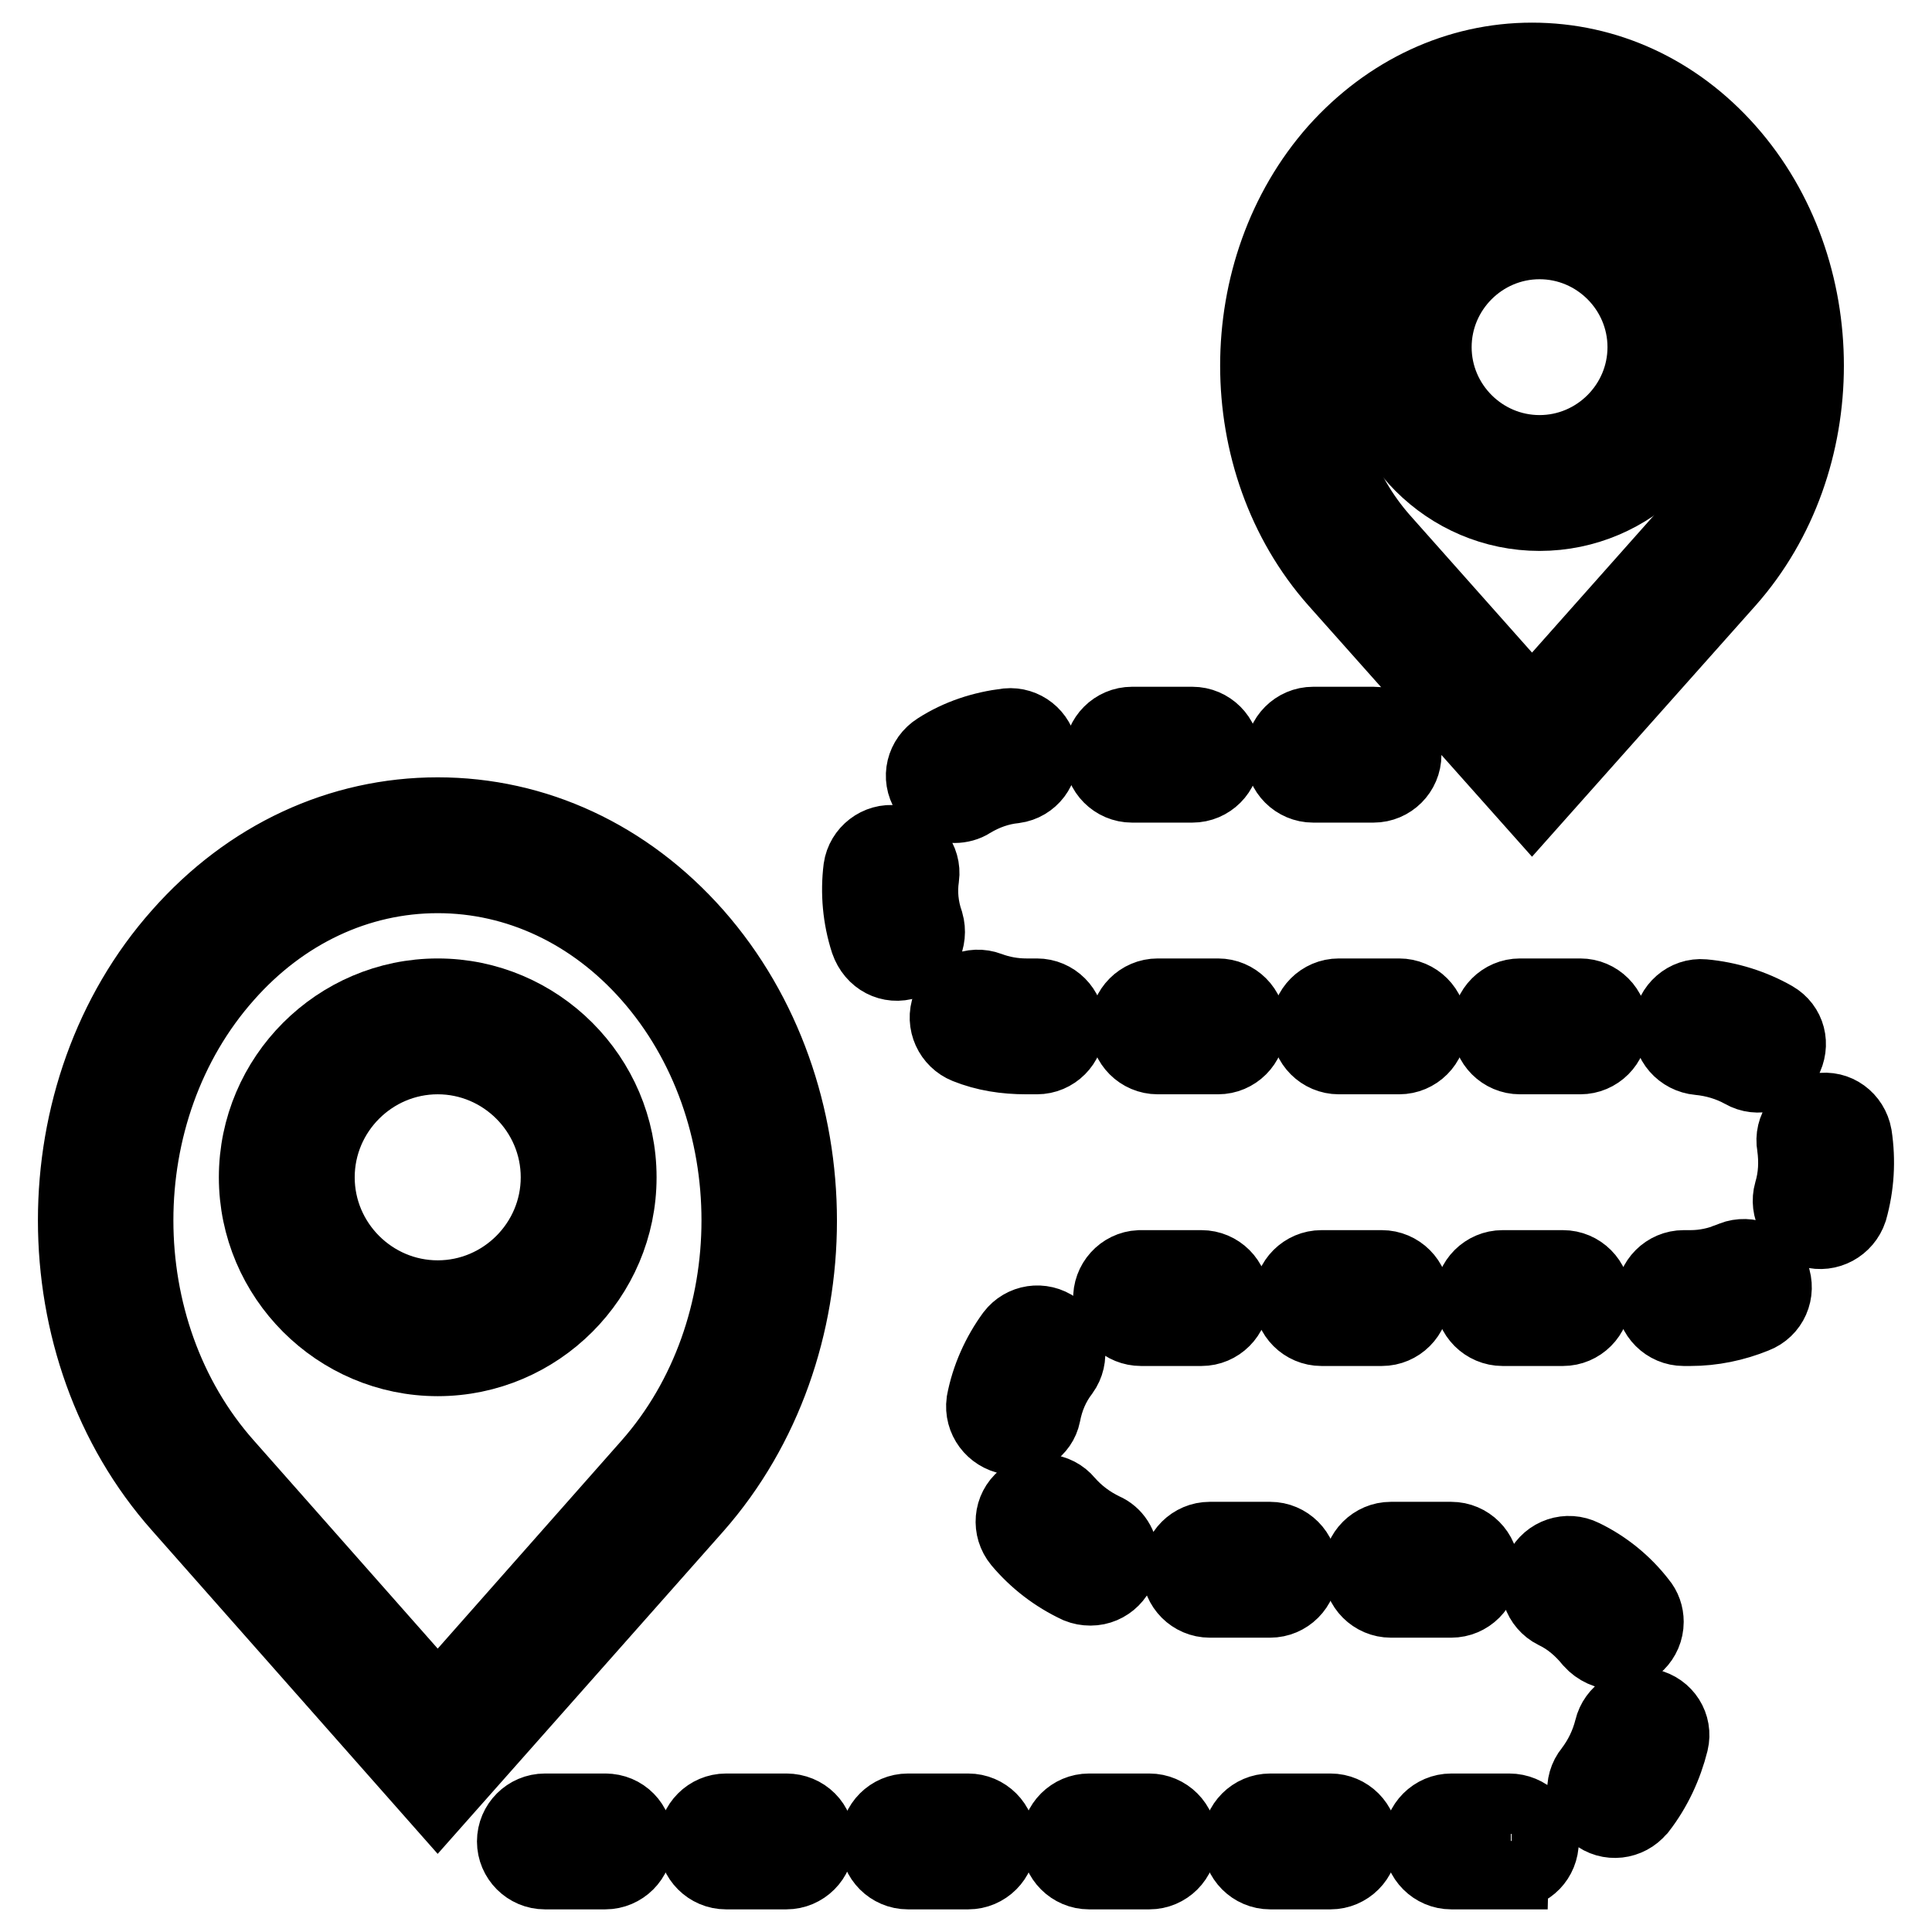 <?xml version="1.0" encoding="utf-8"?>
<!-- Svg Vector Icons : http://www.onlinewebfonts.com/icon -->
<!DOCTYPE svg PUBLIC "-//W3C//DTD SVG 1.1//EN" "http://www.w3.org/Graphics/SVG/1.1/DTD/svg11.dtd">
<svg version="1.1" xmlns="http://www.w3.org/2000/svg" xmlns:xlink="http://www.w3.org/1999/xlink" x="0px" y="0px" viewBox="0 0 256 256" enable-background="new 0 0 256 256" xml:space="preserve">
<g> <path stroke-width="10" fill-opacity="0" stroke="#000000"  d="M92.1,123.9C83,113.6,70.9,108,58,108c-12.9,0-25,5.6-34.1,15.9c-18.5,20.8-18.5,54.8,0,75.6L58,238.1 l34.1-38.5C110.5,178.7,110.5,144.8,92.1,123.9z M86.1,194.2L58,226l-28.1-31.8c-15.9-17.9-15.9-47.1,0-65 C37.4,120.7,47.4,116,58,116c10.6,0,20.6,4.7,28.1,13.2C101.9,147.1,101.9,176.3,86.1,194.2z M203,106l25.9-29.1 c13.9-15.7,13.9-41.2,0-56.9C222,12.2,212.8,8,203,8c-9.8,0-19,4.3-25.9,12c-13.9,15.7-13.9,41.2,0,56.9L203,106L203,106z  M183.1,25.3c5.3-6,12.4-9.3,19.9-9.3c7.5,0,14.5,3.3,19.9,9.3c11.3,12.8,11.3,33.5,0,46.3L203,94l-19.9-22.4 C171.8,58.8,171.8,38.1,183.1,25.3L183.1,25.3z M218.4,226.1c-2.2-0.5-4.3,0.9-4.8,3c-0.5,2-1.4,3.9-2.7,5.6 c-1.4,1.7-1.1,4.2,0.6,5.6c1.7,1.4,4.2,1.1,5.6-0.6c0,0,0.1-0.1,0.1-0.1c2-2.6,3.4-5.6,4.2-8.8 C221.9,228.7,220.6,226.6,218.4,226.1C218.4,226.1,218.4,226.1,218.4,226.1z M136,132c-1.7,0-3.4-0.3-5-0.9 c-2.1-0.8-4.4,0.3-5.2,2.3c-0.8,2.1,0.3,4.4,2.3,5.2c2.5,1,5.1,1.4,7.9,1.4h1.4c2.2,0,4-1.8,4-4c0-2.2-1.8-4-4-4H136z M126.5,106.7 c0.7,0,1.5-0.2,2.1-0.6c1.8-1.1,3.8-1.8,5.8-2c2.2-0.3,3.7-2.3,3.4-4.5c-0.3-2.1-2.2-3.6-4.3-3.4c-3.3,0.4-6.4,1.4-9.2,3.2 c-1.9,1.2-2.5,3.6-1.3,5.5C123.8,106,125.1,106.7,126.5,106.7z M80.2,240h-8c-2.2,0-4,1.8-4,4c0,2.2,1.8,4,4,4h8c2.2,0,4-1.8,4-4 S82.5,240,80.2,240C80.3,240,80.2,240,80.2,240z M152,168c-0.3,0-0.7,0-1,0c-2.2,0.1-3.9,2-3.8,4.2c0.1,2.1,1.8,3.8,4,3.8l0.2,0 l7.8,0c2.2,0,4-1.8,4-4c0-2.2-1.8-4-4-4H152L152,168z M150,104h8c2.2,0,4-1.8,4-4c0-2.2-1.8-4-4-4c0,0,0,0,0,0h-8c-2.2,0-4,1.8-4,4 S147.8,104,150,104C150,104,150,104,150,104z M199.1,168c-2.2,0-4,1.8-4,4c0,2.2,1.8,4,4,4h8c2.2,0,4-1.8,4-4c0-2.2-1.8-4-4-4 c0,0,0,0,0,0H199.1L199.1,168z M213.4,136c0-2.2-1.8-4-4-4h-8c-2.2,0-4,1.8-4,4c0,2.2,1.8,4,4,4h8C211.6,140,213.4,138.2,213.4,136 L213.4,136z M175.1,176h8c2.2,0,4-1.8,4-4c0-2.2-1.8-4-4-4h-8c-2.2,0-4,1.8-4,4C171.1,174.2,172.9,176,175.1,176 C175.1,176,175.1,176,175.1,176L175.1,176z M182,104c2.2,0,4-1.8,4-4c0-2.2-1.8-4-4-4c0,0,0,0,0,0h-8c-2.2,0-4,1.8-4,4 c0,2.2,1.8,4,4,4c0,0,0,0,0,0H182z M153.4,132c-2.2,0-4,1.8-4,4c0,2.2,1.8,4,4,4c0,0,0,0,0,0h8c2.2,0,4-1.8,4-4c0-2.2-1.8-4-4-4 c0,0,0,0,0,0H153.4z M189.4,136c0-2.2-1.8-4-4-4h-8c-2.2,0-4,1.8-4,4c0,2.2,1.8,4,4,4h8C187.6,140,189.4,138.2,189.4,136L189.4,136 z M245.7,150.5c-0.4-2.2-2.4-3.7-4.6-3.3s-3.7,2.4-3.3,4.6l0,0c0.3,2.1,0.2,4.2-0.4,6.2c-0.6,2.1,0.6,4.3,2.7,5 c2.1,0.6,4.3-0.6,5-2.7C246,157.1,246.2,153.8,245.7,150.5L245.7,150.5z M176.3,240h-8c-2.2,0-4,1.8-4,4c0,2.2,1.8,4,4,4h8 c2.2,0,4-1.8,4-4C180.3,241.8,178.5,240,176.3,240C176.3,240,176.3,240,176.3,240z M152.3,240h-8c-2.2,0-4,1.8-4,4c0,2.2,1.8,4,4,4 h8c2.2,0,4-1.8,4-4C156.3,241.8,154.5,240,152.3,240C152.3,240,152.3,240,152.3,240z M196.3,208c0-2.2-1.8-4-4-4h-8 c-2.2,0-4,1.8-4,4c0,2.2,1.8,4,4,4h8C194.5,212,196.3,210.2,196.3,208L196.3,208z M172.3,208c0-2.2-1.8-4-4-4h-8c-2.2,0-4,1.8-4,4 c0,2.2,1.8,4,4,4h8C170.5,212,172.3,210.2,172.3,208L172.3,208z M200,240h-7.7c-2.2,0-4,1.8-4,4c0,2.2,1.8,4,4,4l7.9,0l0.1-4v4 c2.2,0,3.9-1.8,3.9-4C204.1,241.8,202.2,240,200,240L200,240z M214.1,218.9c2.2,0,4-1.8,4-4c0-0.9-0.3-1.8-0.9-2.5 c-2-2.6-4.6-4.7-7.5-6.1c-2-1-4.4-0.2-5.4,1.8c-1,2-0.2,4.4,1.8,5.4l0,0c1.9,0.9,3.5,2.3,4.8,3.9 C211.8,218.4,213,218.9,214.1,218.9z M229.4,166.9c-1.7,0.7-3.5,1.1-5.4,1.1h-0.9c-2.2,0-4,1.8-4,4c0,2.2,1.8,4,4,4h0.9 c2.9,0,5.8-0.6,8.5-1.7c2.1-0.8,3.1-3.1,2.3-5.2s-3.1-3.1-5.2-2.3C229.5,166.9,229.5,166.9,229.4,166.9z M120.1,127.4 c2.1-0.7,3.2-3,2.6-5.1c-0.7-2-0.9-4.1-0.6-6.1c0.3-2.2-1.3-4.2-3.5-4.5c-2.2-0.3-4.2,1.3-4.5,3.4c0,0,0,0,0,0 c-0.4,3.2-0.1,6.5,0.9,9.6C115.8,127,118,128.1,120.1,127.4L120.1,127.4z M104.2,240h-8c-2.2,0-4,1.8-4,4c0,2.2,1.8,4,4,4h8 c2.2,0,4-1.8,4-4C108.3,241.8,106.5,240,104.2,240C104.3,240,104.3,240,104.2,240z M144.5,210.4c2.2,0,4-1.8,4-4 c0-1.6-0.9-3-2.3-3.6c-1.9-0.9-3.6-2.2-4.9-3.7c-1.4-1.7-3.9-1.9-5.6-0.5c-1.7,1.4-1.9,3.9-0.5,5.6c2.1,2.5,4.7,4.5,7.7,5.9 C143.4,210.3,143.9,210.4,144.5,210.4L144.5,210.4z M235,135c-2.8-1.6-6-2.6-9.3-2.9c-2.2-0.2-4.1,1.5-4.3,3.7 c-0.2,2.2,1.5,4.1,3.7,4.3l0,0c2.1,0.2,4.1,0.8,5.9,1.8c1.9,1.1,4.4,0.4,5.4-1.5C237.5,138.4,236.9,136.1,235,135z M128.3,240h-8 c-2.2,0-4,1.8-4,4c0,2.2,1.8,4,4,4h8c2.2,0,4-1.8,4-4S130.5,240,128.3,240C128.3,240,128.3,240,128.3,240z M138.2,187.4 c0.4-2.1,1.2-4,2.5-5.7c1.3-1.8,0.9-4.3-0.9-5.6c-1.8-1.3-4.2-0.9-5.5,0.8c-1.9,2.6-3.3,5.7-3.9,8.9c-0.3,2.2,1.2,4.2,3.4,4.6 C135.8,190.7,137.8,189.4,138.2,187.4z"/> <path stroke-width="10" fill-opacity="0" stroke="#000000"  d="M204,68c12.1,0,22-9.9,22-22s-9.9-22-22-22c-12.1,0-22,9.9-22,22S191.9,68,204,68z M204,32 c7.7,0,14,6.3,14,14c0,7.7-6.3,14-14,14c-7.7,0-14-6.3-14-14C190,38.3,196.3,32,204,32z M58,132c-13.2,0-24,10.8-24,24 c0,13.2,10.8,24,24,24c13.2,0,24-10.8,24-24C82,142.8,71.2,132,58,132z M58,172c-8.8,0-16-7.2-16-16c0-8.8,7.2-16,16-16 c8.8,0,16,7.2,16,16C74,164.8,66.8,172,58,172z"/></g>
</svg>